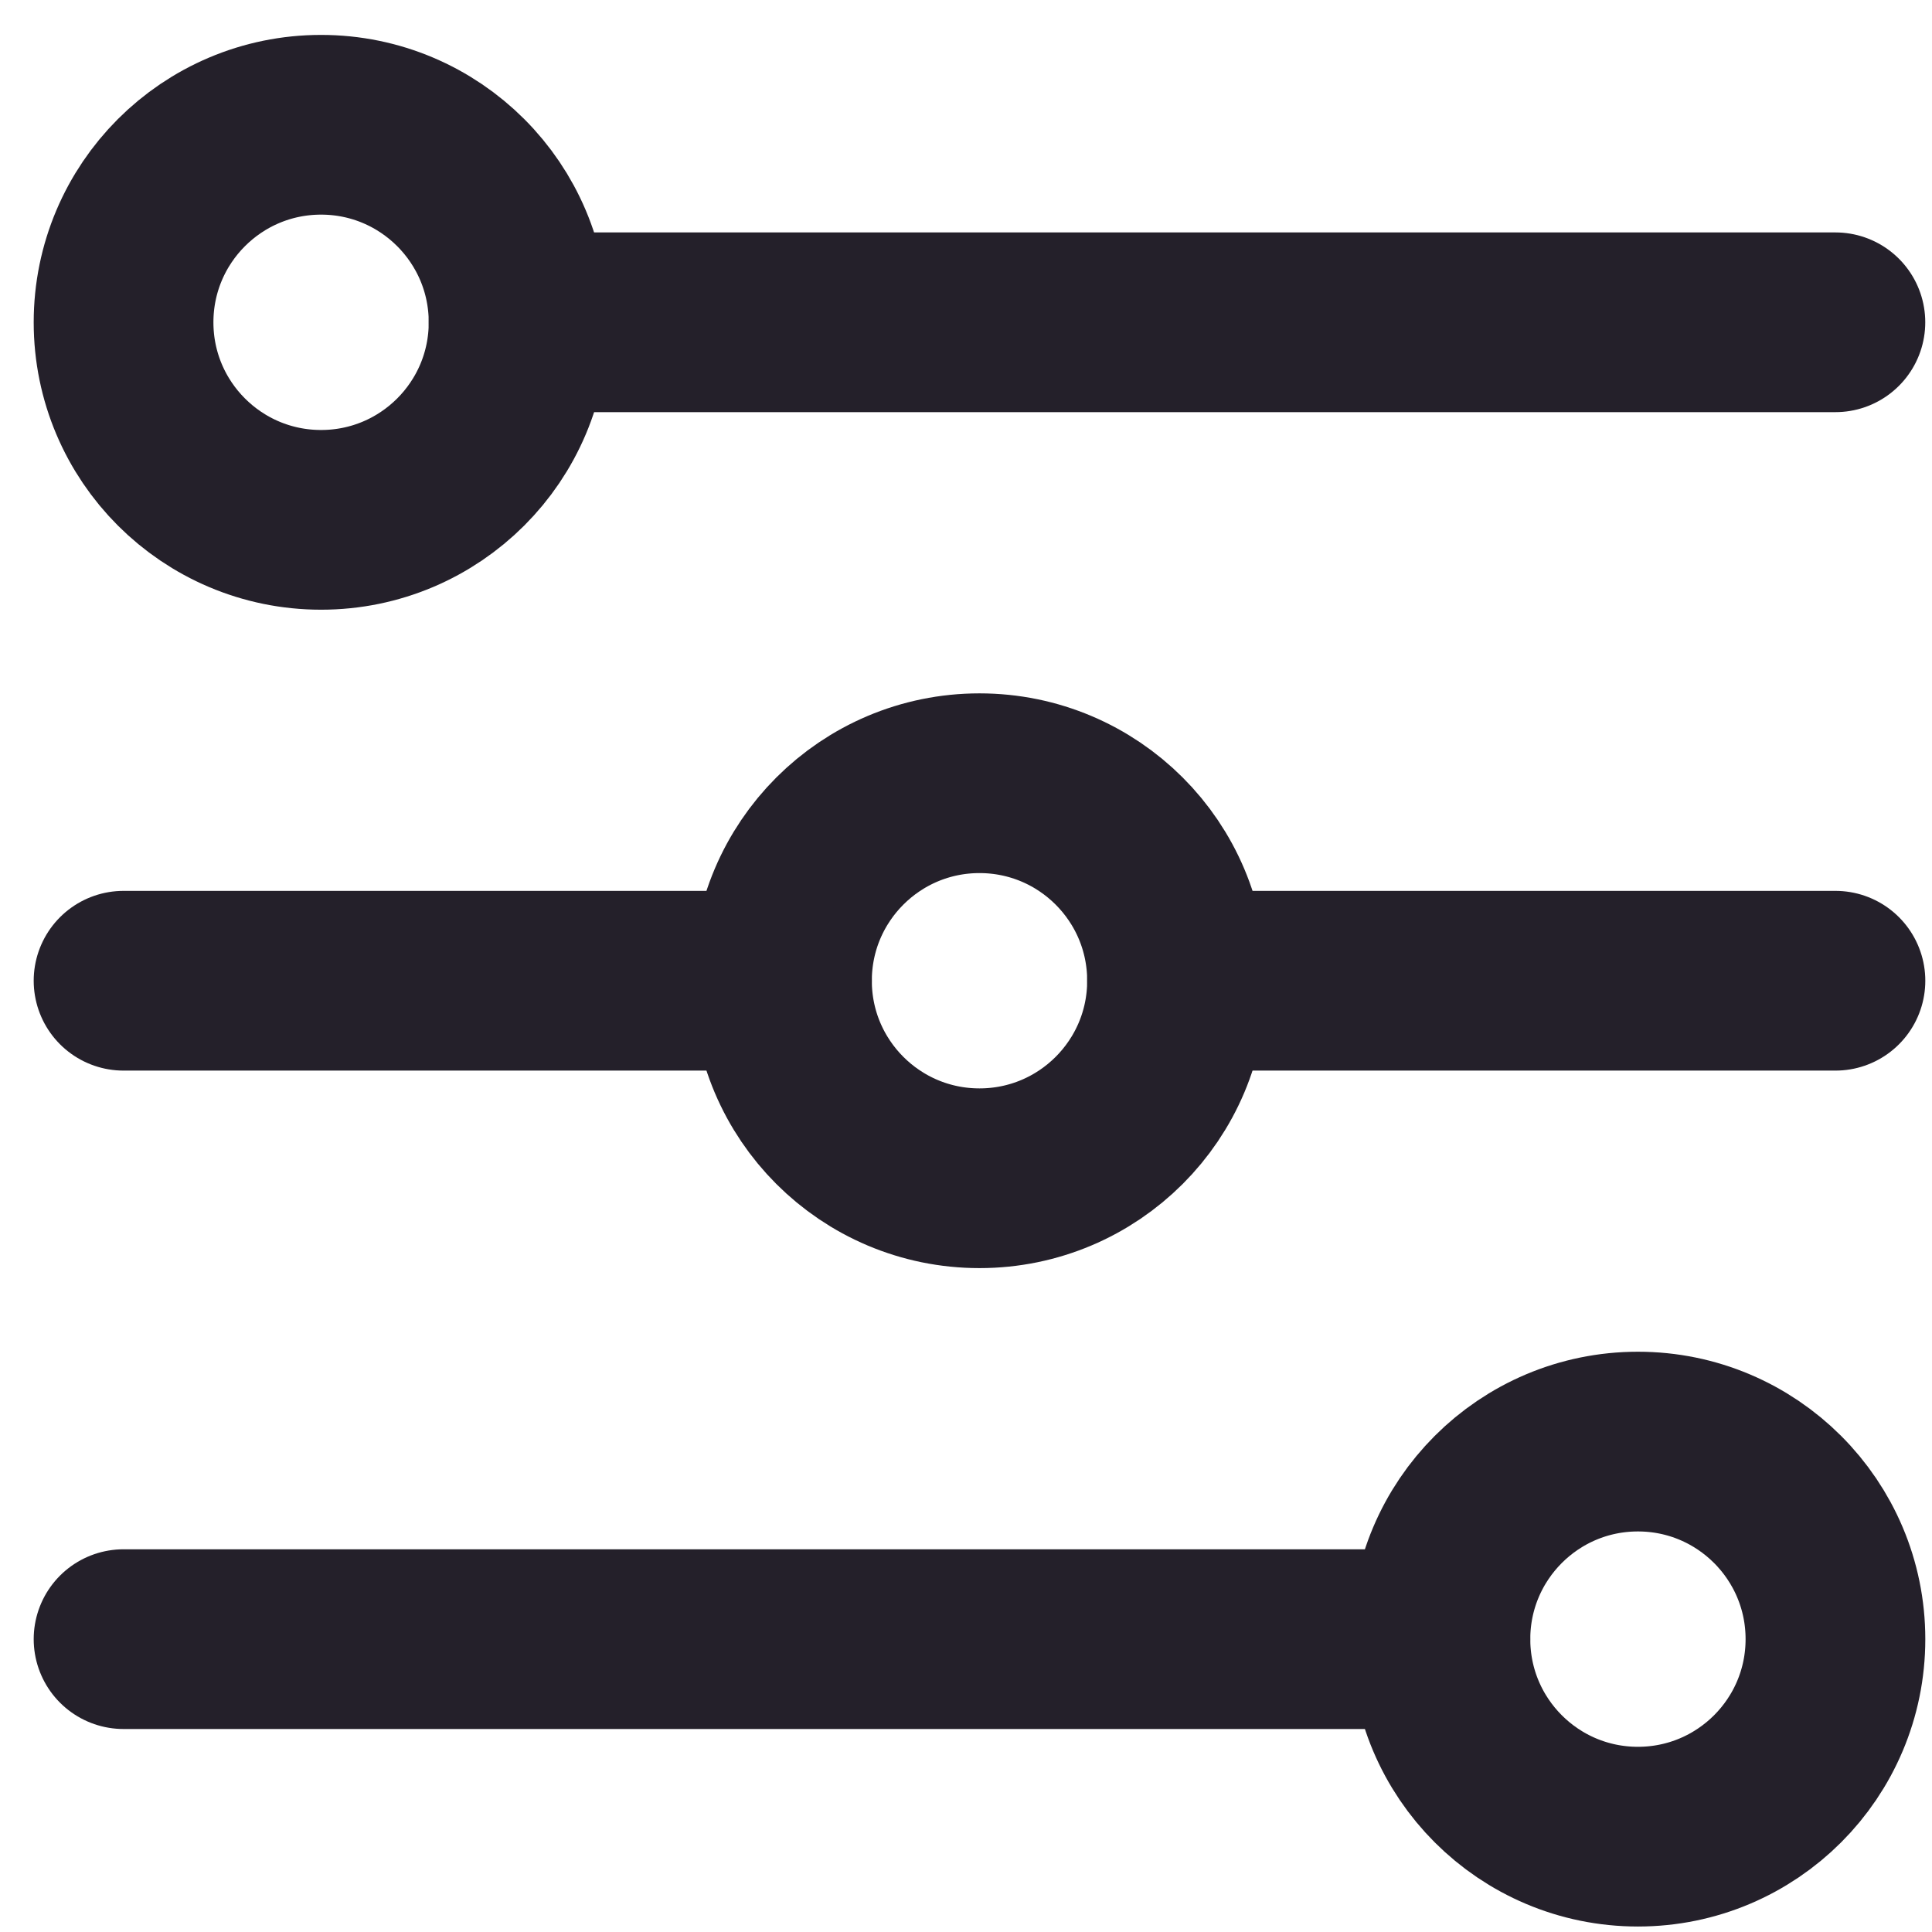 <?xml version="1.0" encoding="UTF-8"?> <svg xmlns="http://www.w3.org/2000/svg" width="43" height="43" viewBox="0 0 43 43" fill="none"> <path d="M7.146 11.57C9.574 11.57 11.542 9.602 11.542 7.174C11.542 4.746 9.574 2.777 7.146 2.777C4.718 2.777 2.75 4.746 2.75 7.174C2.75 9.602 4.718 11.57 7.146 11.57Z" stroke="#24202A" stroke-width="4" stroke-linecap="round" stroke-linejoin="round"></path> <path d="M11.542 7.173H40.85" stroke="#24202A" stroke-width="4" stroke-linecap="round" stroke-linejoin="round"></path> <path d="M21.8 26.224C24.229 26.224 26.197 24.256 26.197 21.828C26.197 19.4 24.229 17.432 21.8 17.432C19.373 17.432 17.404 19.4 17.404 21.828C17.404 24.256 19.373 26.224 21.8 26.224Z" stroke="#24202A" stroke-width="4" stroke-linecap="round" stroke-linejoin="round"></path> <path d="M2.75 21.828H17.404M26.197 21.828H40.851" stroke="#24202A" stroke-width="4" stroke-linecap="round" stroke-linejoin="round"></path> <path d="M36.455 40.878C38.883 40.878 40.851 38.91 40.851 36.482C40.851 34.054 38.883 32.085 36.455 32.085C34.027 32.085 32.059 34.054 32.059 36.482C32.059 38.91 34.027 40.878 36.455 40.878Z" stroke="#24202A" stroke-width="4" stroke-linecap="round" stroke-linejoin="round"></path> <path d="M32.058 36.482H2.75" stroke="#24202A" stroke-width="4" stroke-linecap="round" stroke-linejoin="round"></path> </svg> 